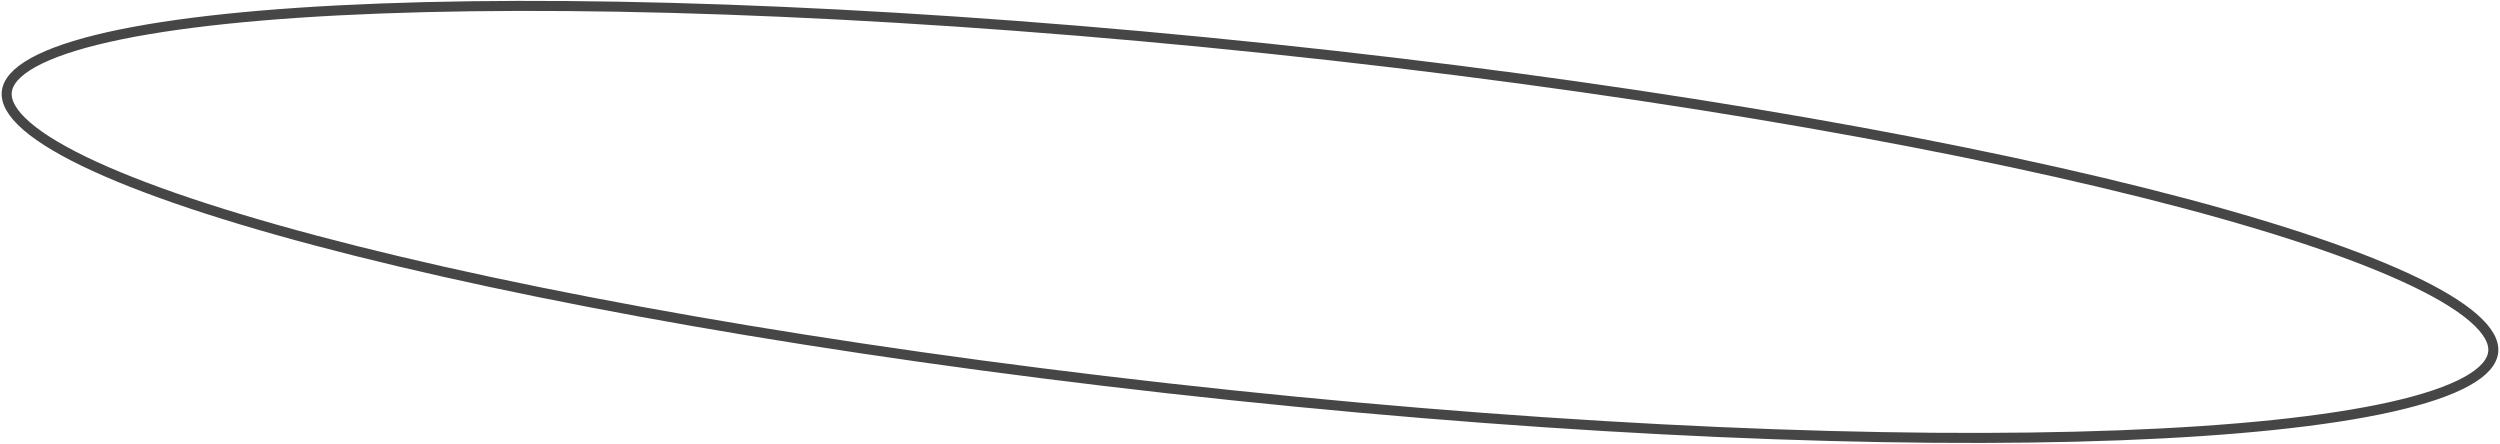 <?xml version="1.0" encoding="UTF-8"?> <svg xmlns="http://www.w3.org/2000/svg" width="997" height="177" viewBox="0 0 997 177" fill="none"> <path d="M994.294 140.371C993.885 144.274 990.654 148.257 983.702 152.102C976.829 155.904 966.794 159.295 953.83 162.215C927.927 168.047 890.818 171.89 845.15 173.61C753.843 177.05 628.663 171.997 491.268 157.622C353.873 143.248 230.358 122.282 141.741 100.018C97.417 88.882 61.907 77.443 37.773 66.375C25.693 60.836 16.578 55.44 10.64 50.298C4.635 45.098 2.298 40.532 2.706 36.629C3.114 32.725 6.346 28.742 13.297 24.897C20.171 21.095 30.206 17.704 43.17 14.784C69.073 8.952 106.182 5.109 151.85 3.389C243.157 -0.051 368.337 5.002 505.732 19.377C643.127 33.751 766.642 54.717 855.259 76.981C899.583 88.117 935.093 99.556 959.227 110.624C971.307 116.164 980.422 121.559 986.36 126.701C992.365 131.901 994.702 136.467 994.294 140.371Z" stroke="#464646" stroke-width="4"></path> </svg> 